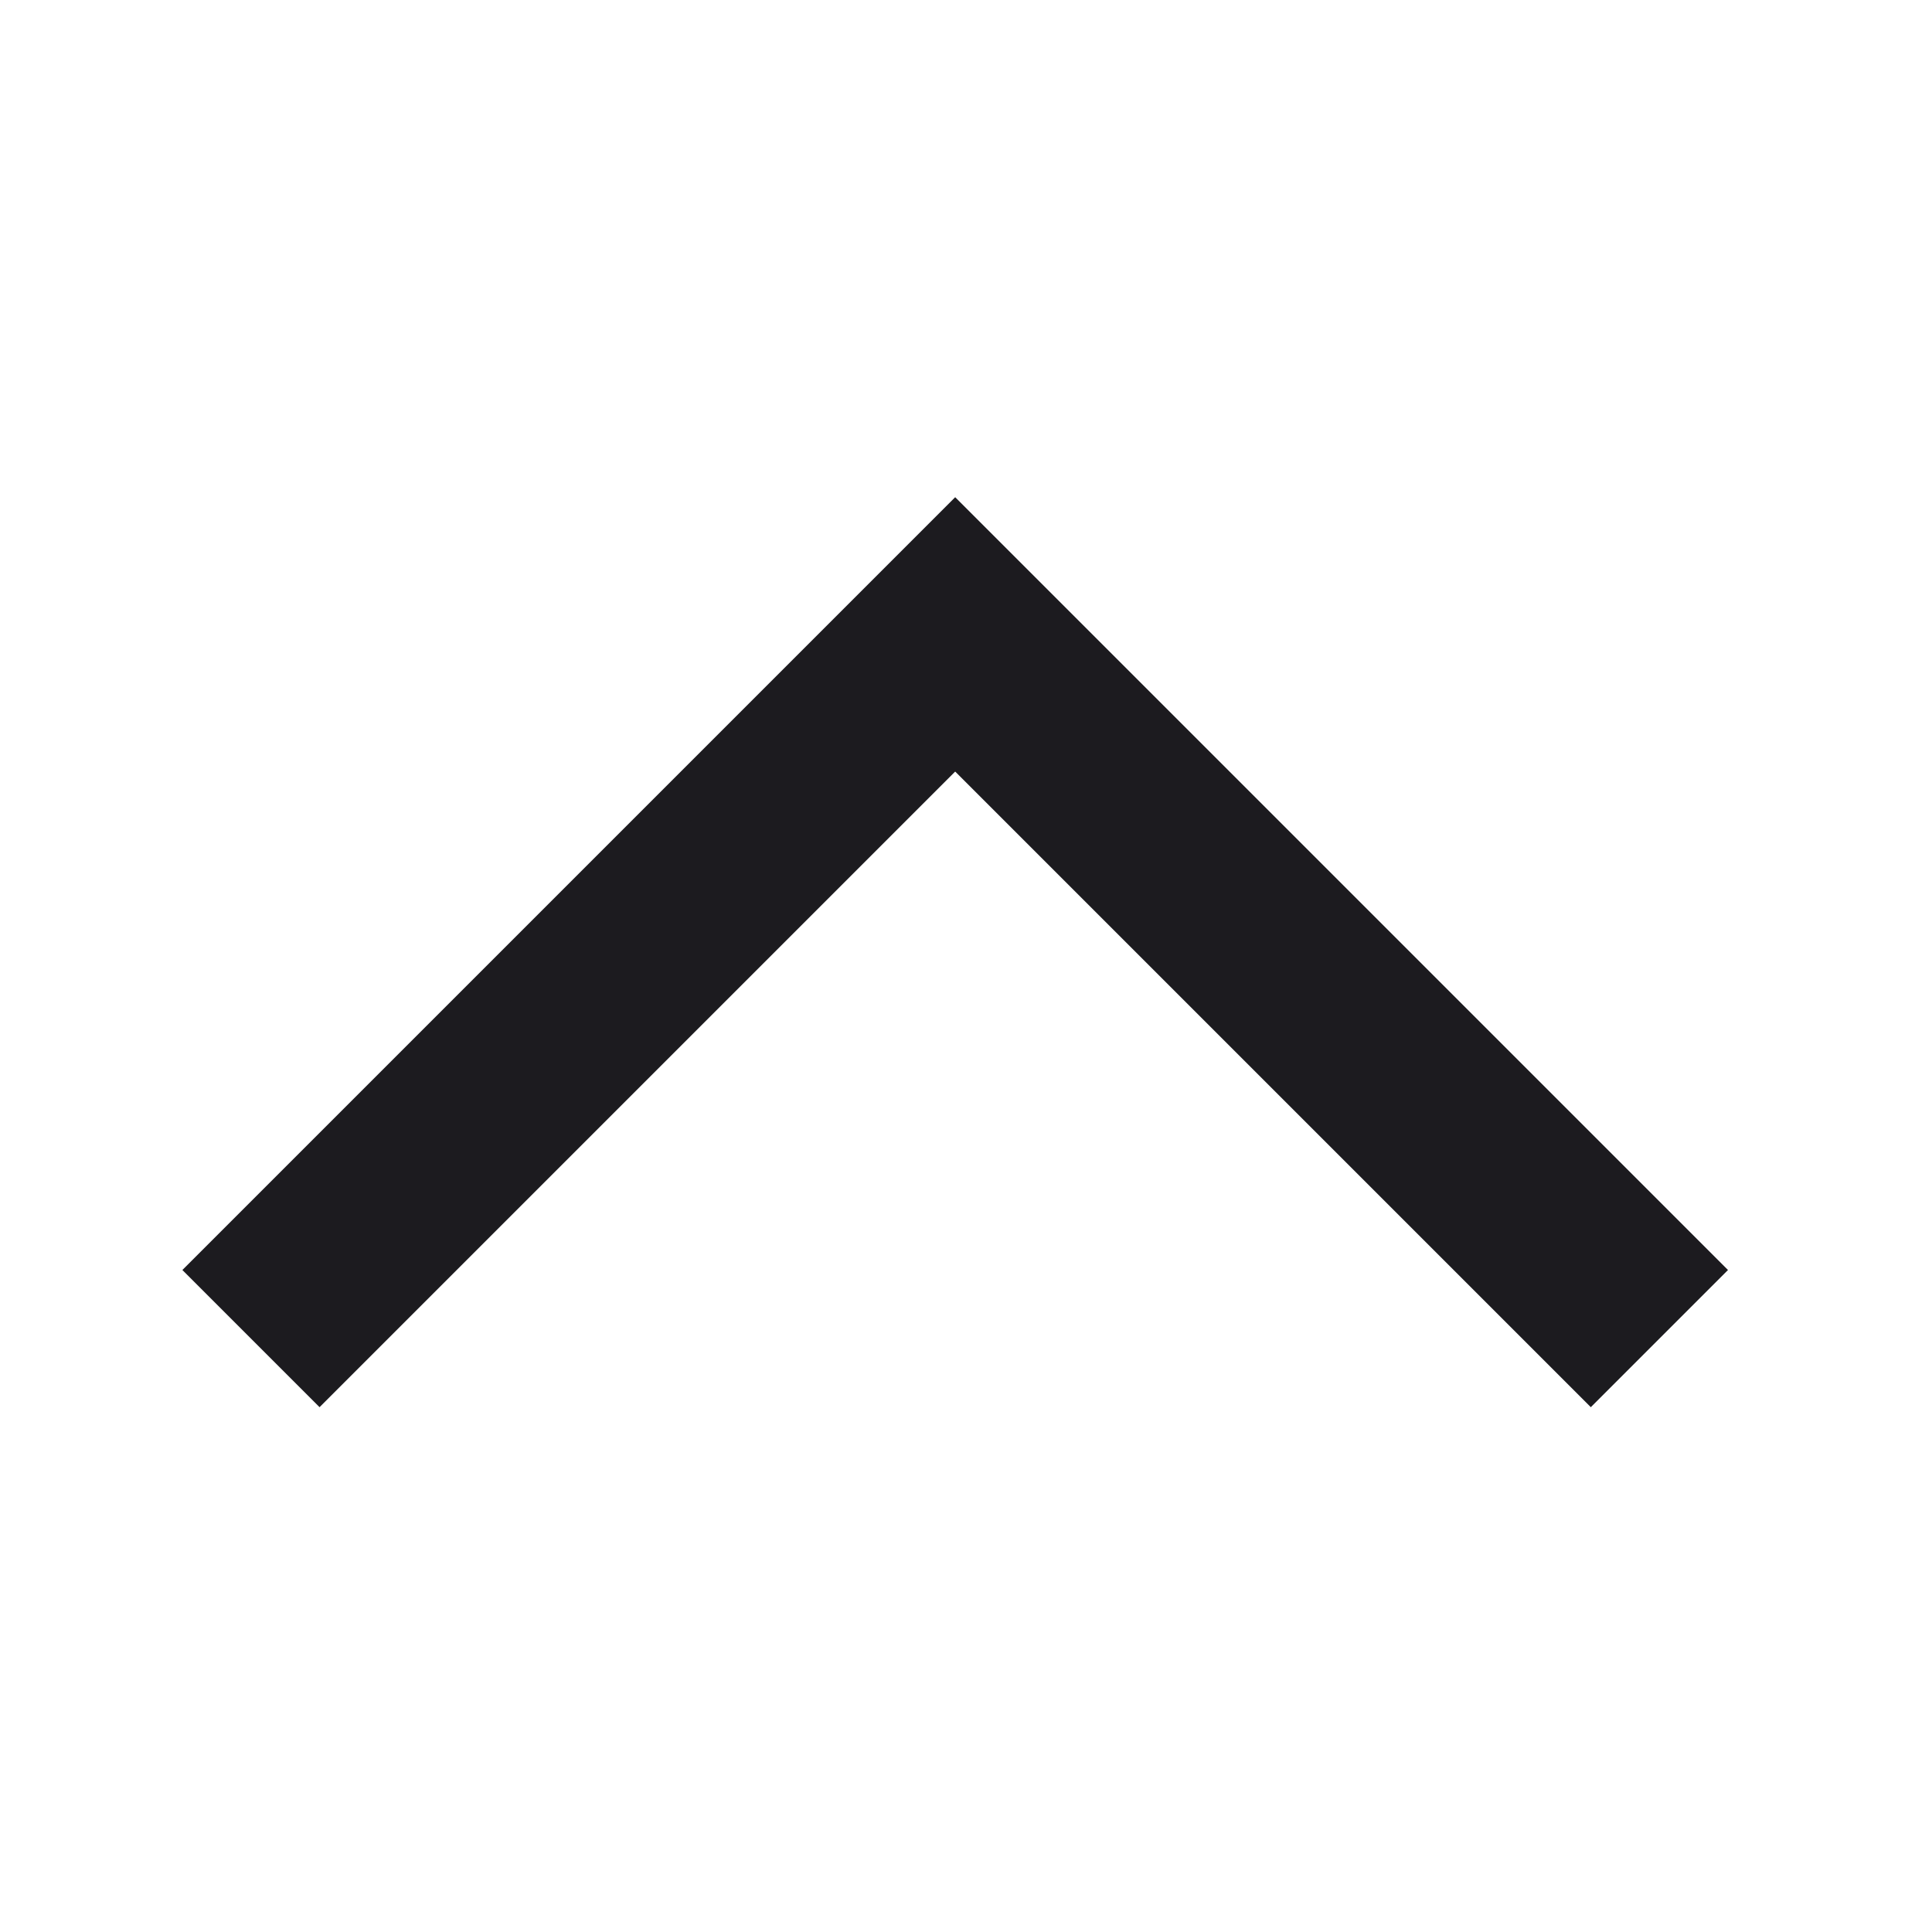 <svg width="25" height="25" viewBox="0 0 25 25" fill="none" xmlns="http://www.w3.org/2000/svg">
<mask id="mask0_945_1953" style="mask-type:alpha" maskUnits="userSpaceOnUse" x="0" y="0" width="25" height="25">
<rect x="24.36" y="0.434" width="24" height="24" transform="rotate(90 24.36 0.434)" fill="#D9D9D9"/>
</mask>
<g mask="url(#mask0_945_1953)">
<path d="M2.36 16.434L12.36 6.434L22.36 16.434L20.585 18.209L12.36 9.984L4.135 18.209L2.36 16.434Z" fill="#1C1B1F"/>
</g>
</svg>

